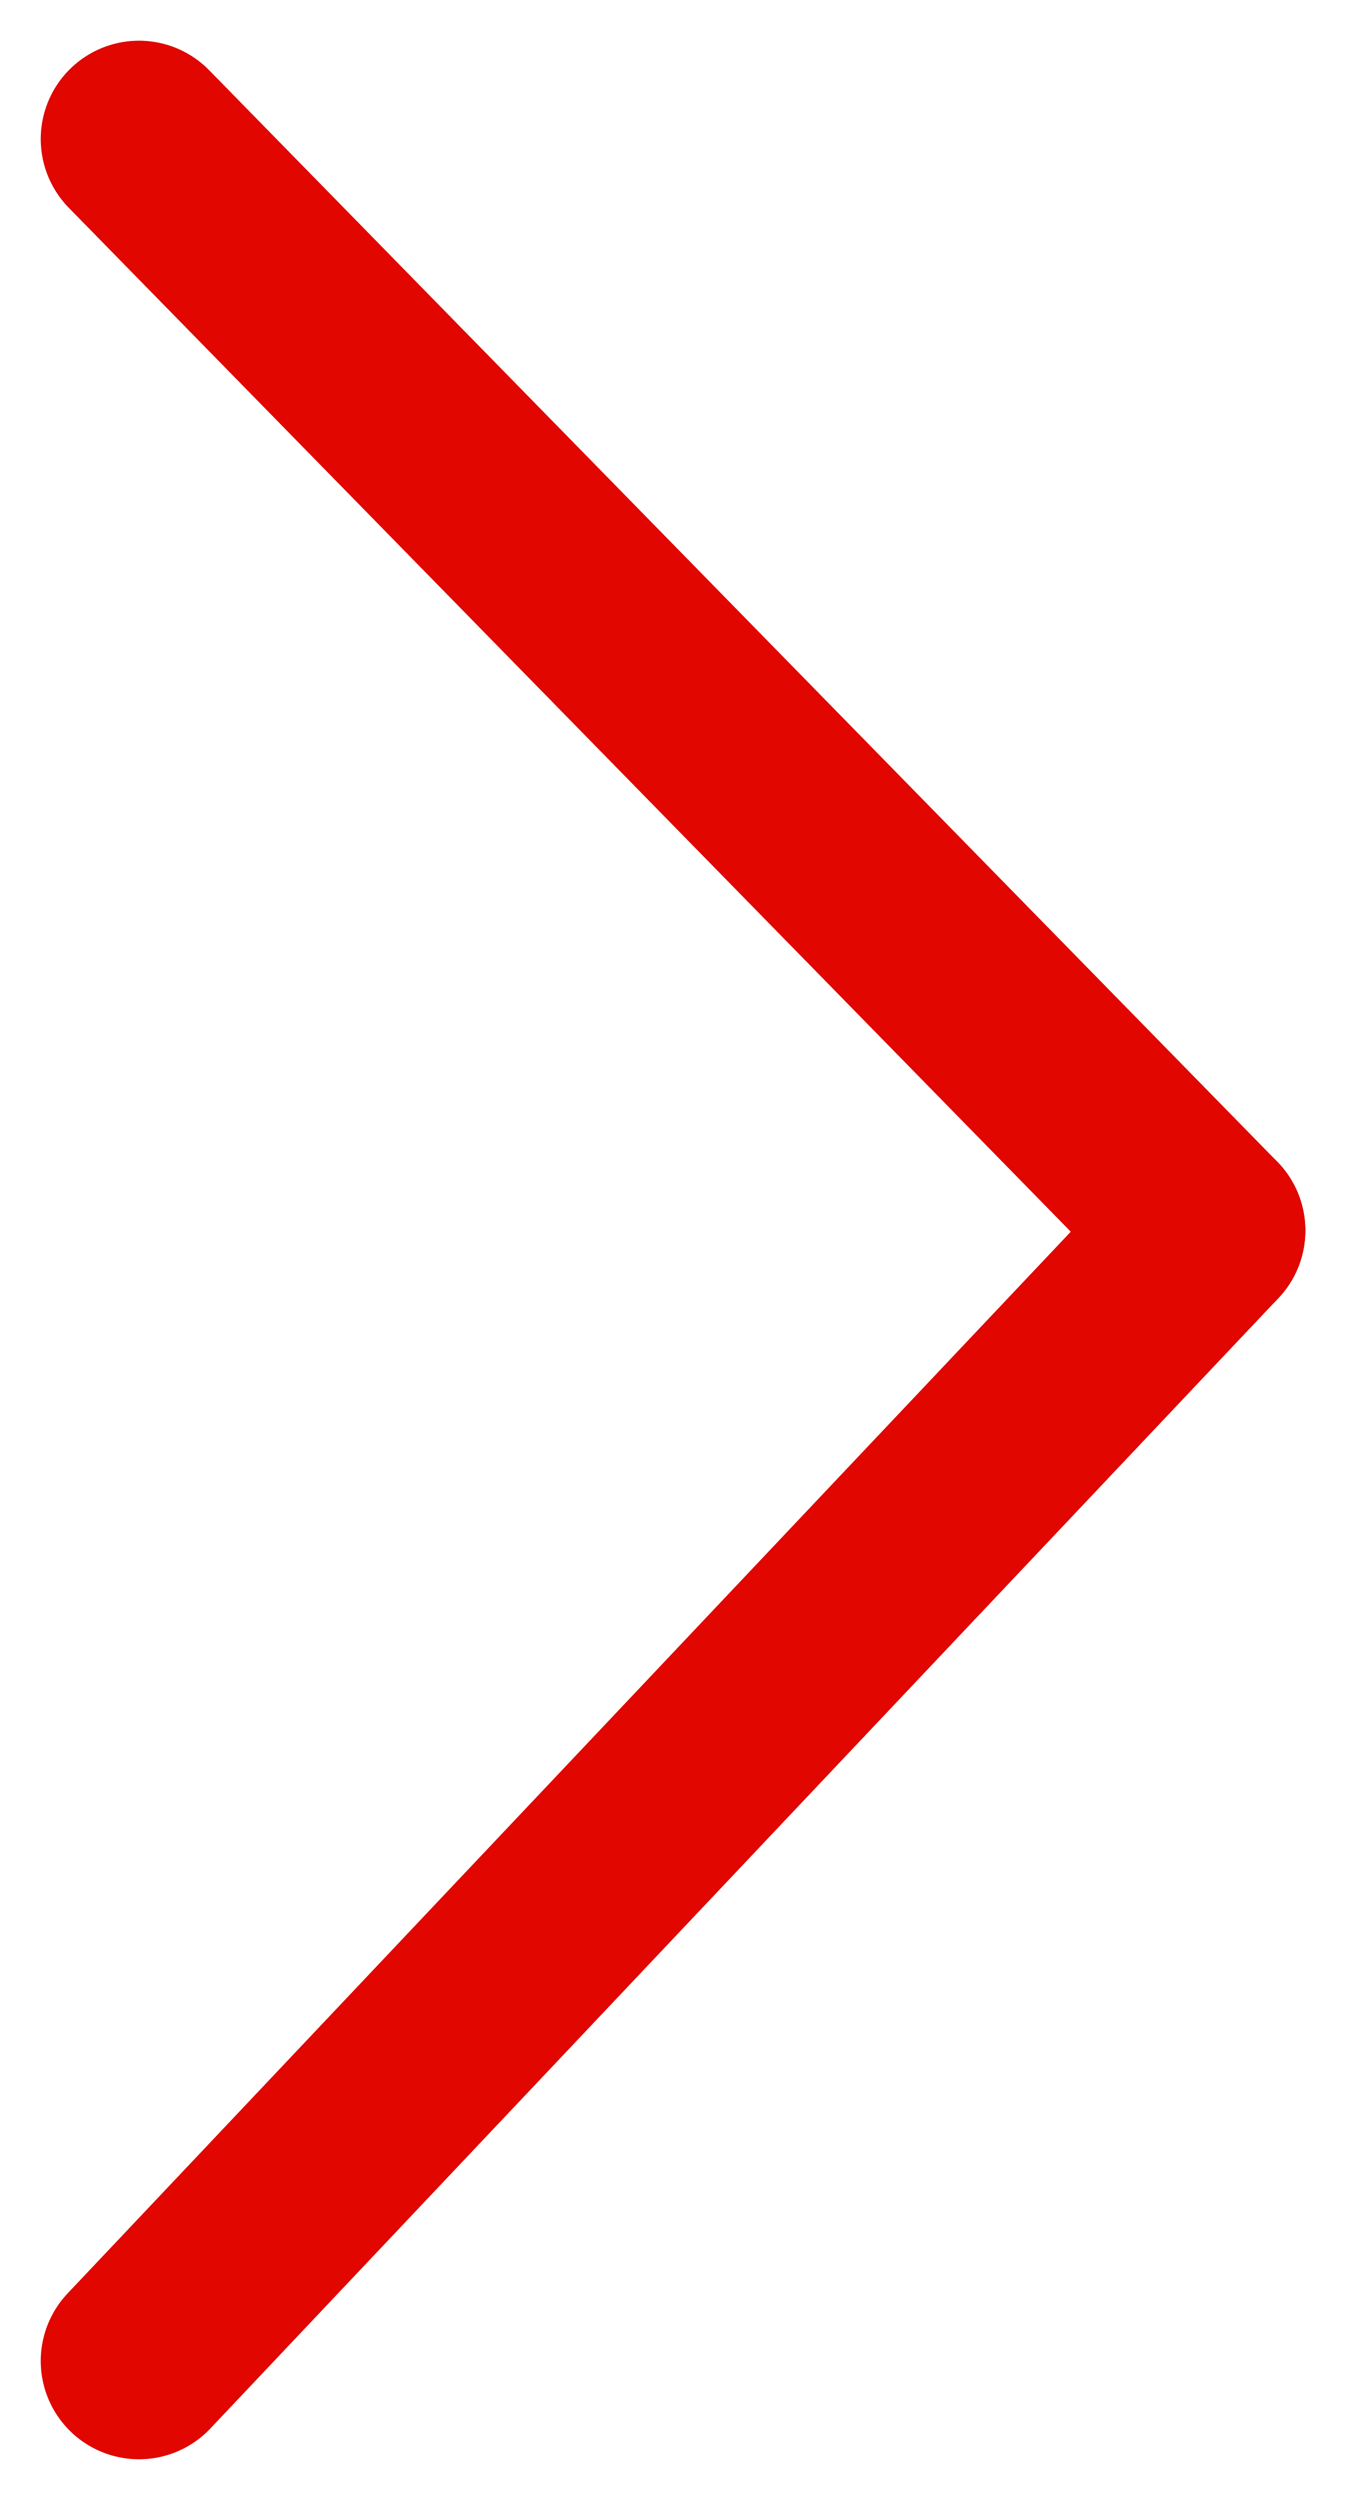 <svg xmlns="http://www.w3.org/2000/svg" width="20.552" height="38.144" viewBox="0 0 20.552 38.144"><defs><style>.a{fill:none;stroke:#e10600;stroke-linecap:round;stroke-width:3px;}</style></defs><g transform="translate(18.431 36.023) rotate(180)"><line class="a" x2="16.309" y2="16.654" transform="translate(0 17.248)"/><line class="a" x1="16.309" y2="17.248"/></g></svg>